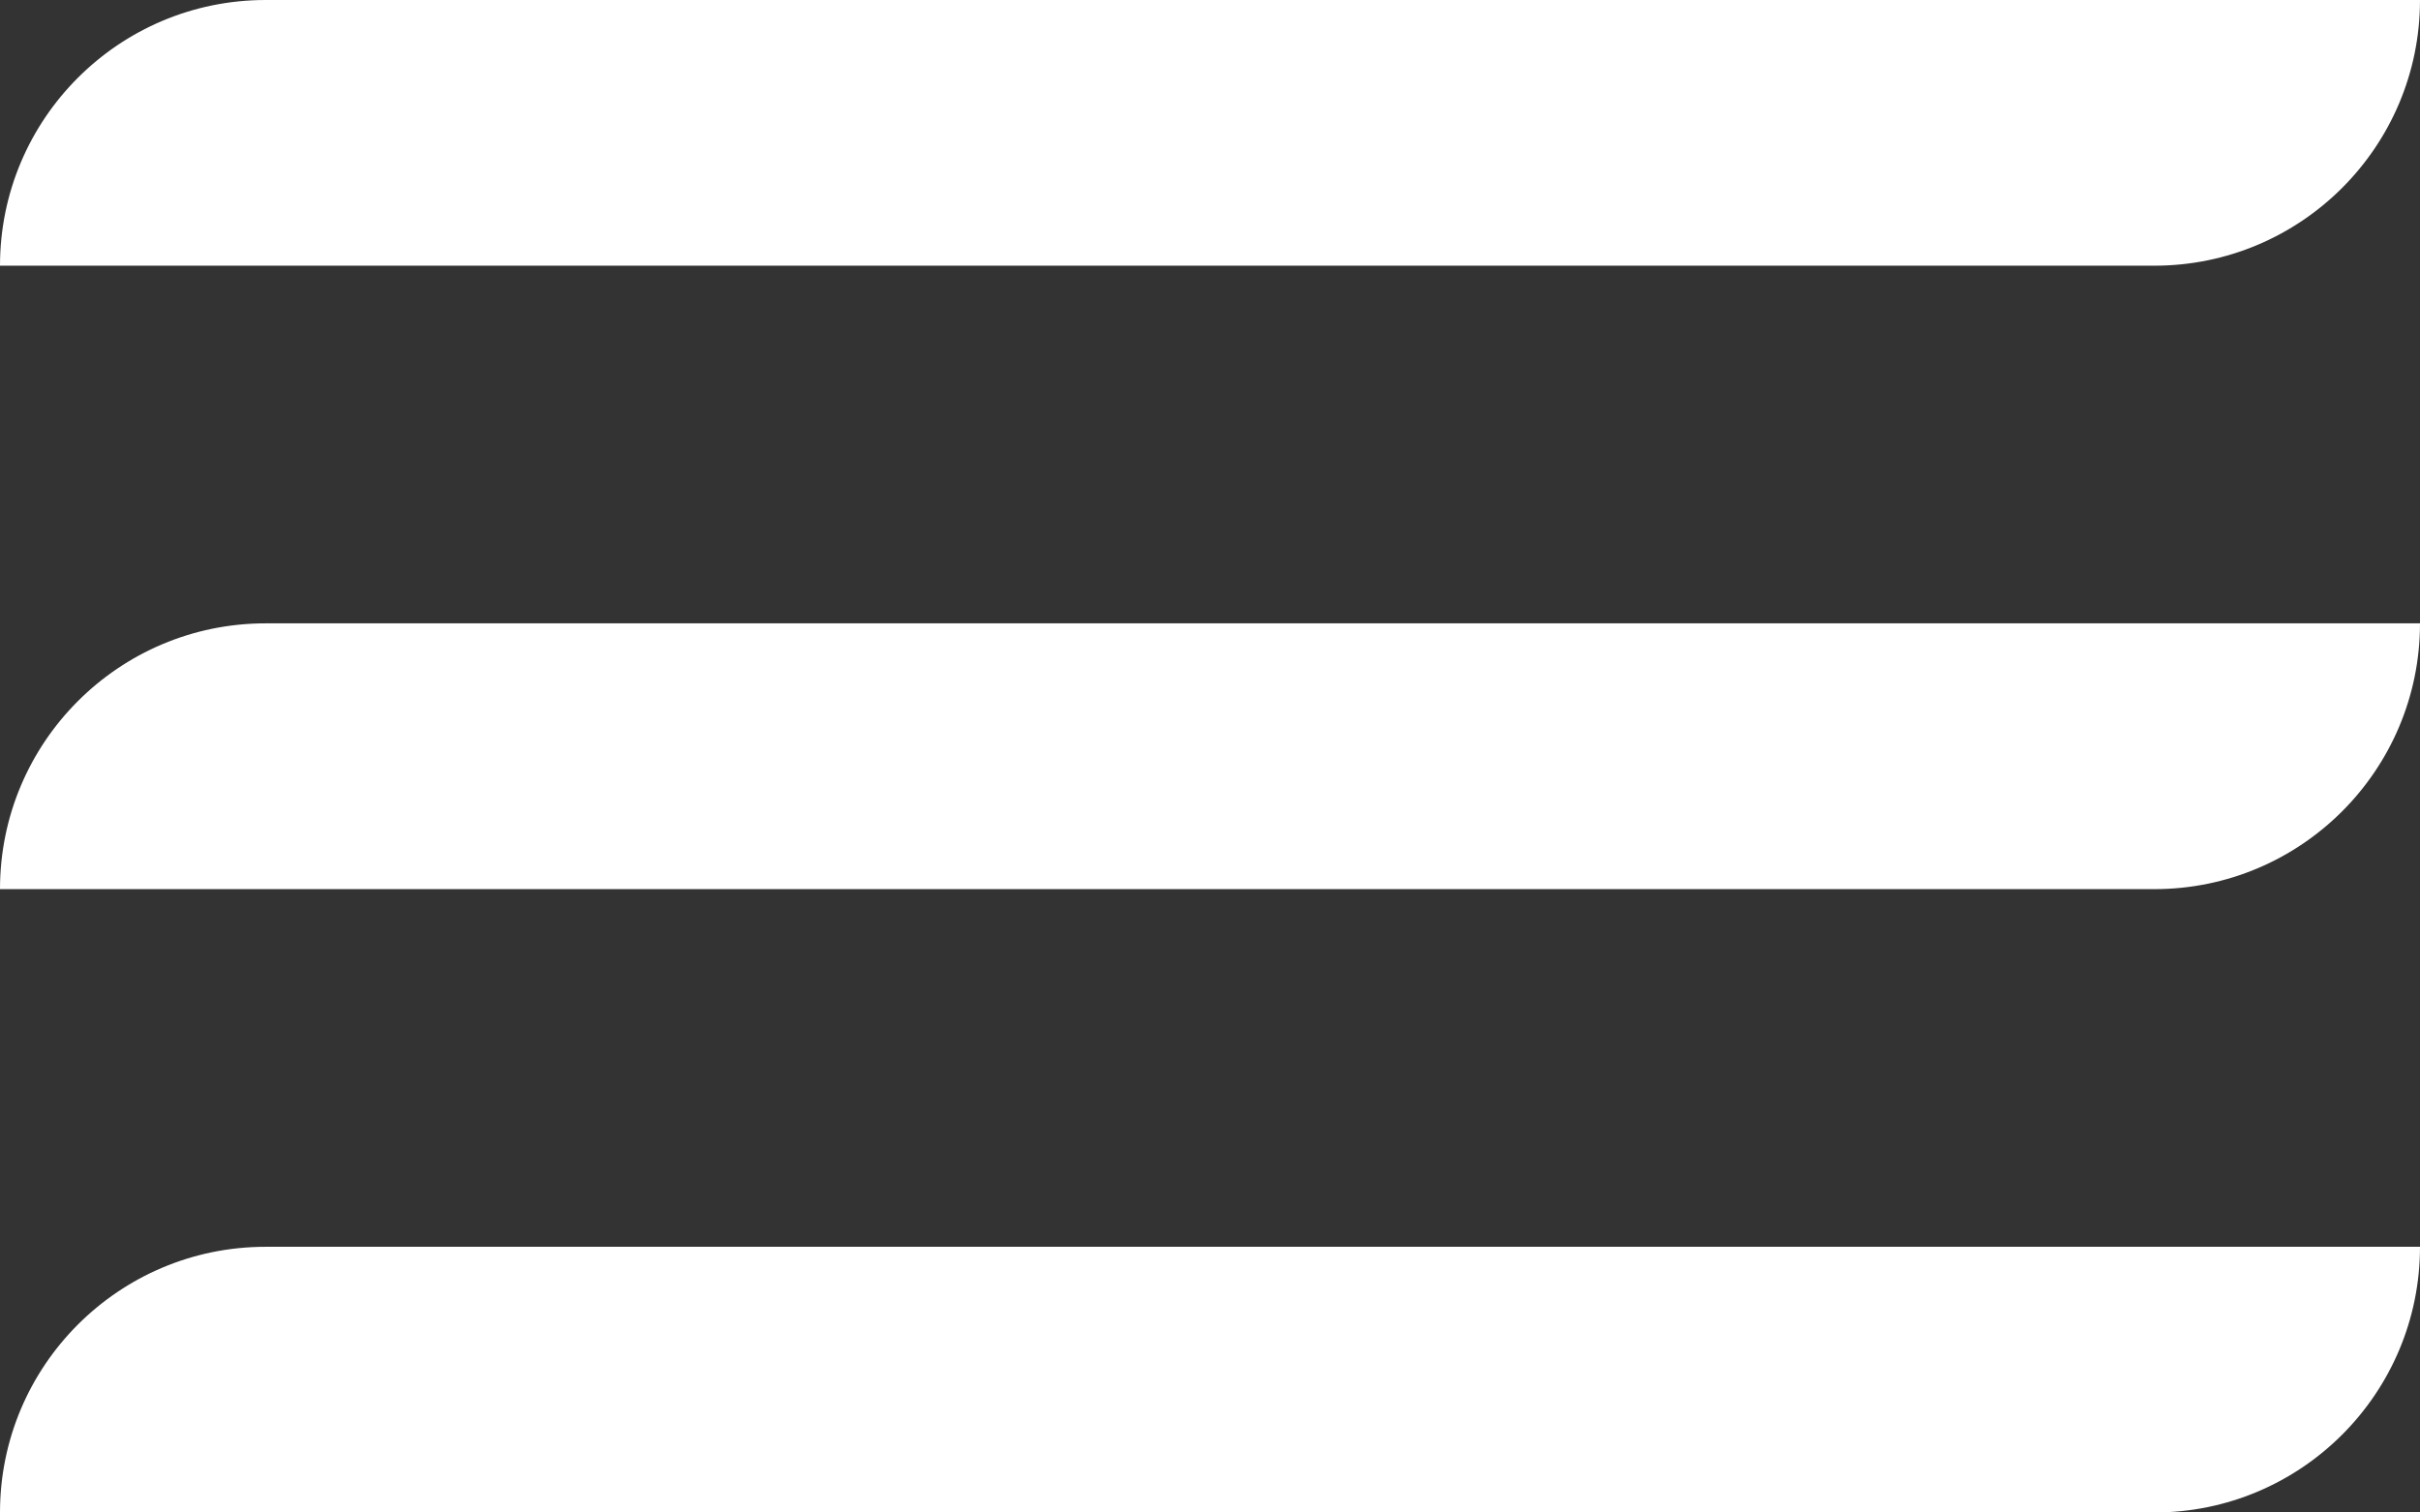 <svg width="24" height="15" viewBox="0 0 24 15" fill="none" xmlns="http://www.w3.org/2000/svg">
<rect x="0" y="0" width="24" height="15" fill="#333333" stroke="none"/>
<path d="M0 2.635C0 1.18 1.18 0 2.635 0H24C24 1.455 22.82 2.635 21.365 2.635H0Z" fill="white"/>
<path d="M0 8.818C0 7.362 1.18 6.182 2.635 6.182H24C24 7.638 22.82 8.818 21.365 8.818H0Z" fill="white"/>
<path d="M0 15C0 13.545 1.18 12.365 2.635 12.365H24C24 13.82 22.82 15 21.365 15H0Z" fill="white"/>
</svg>
